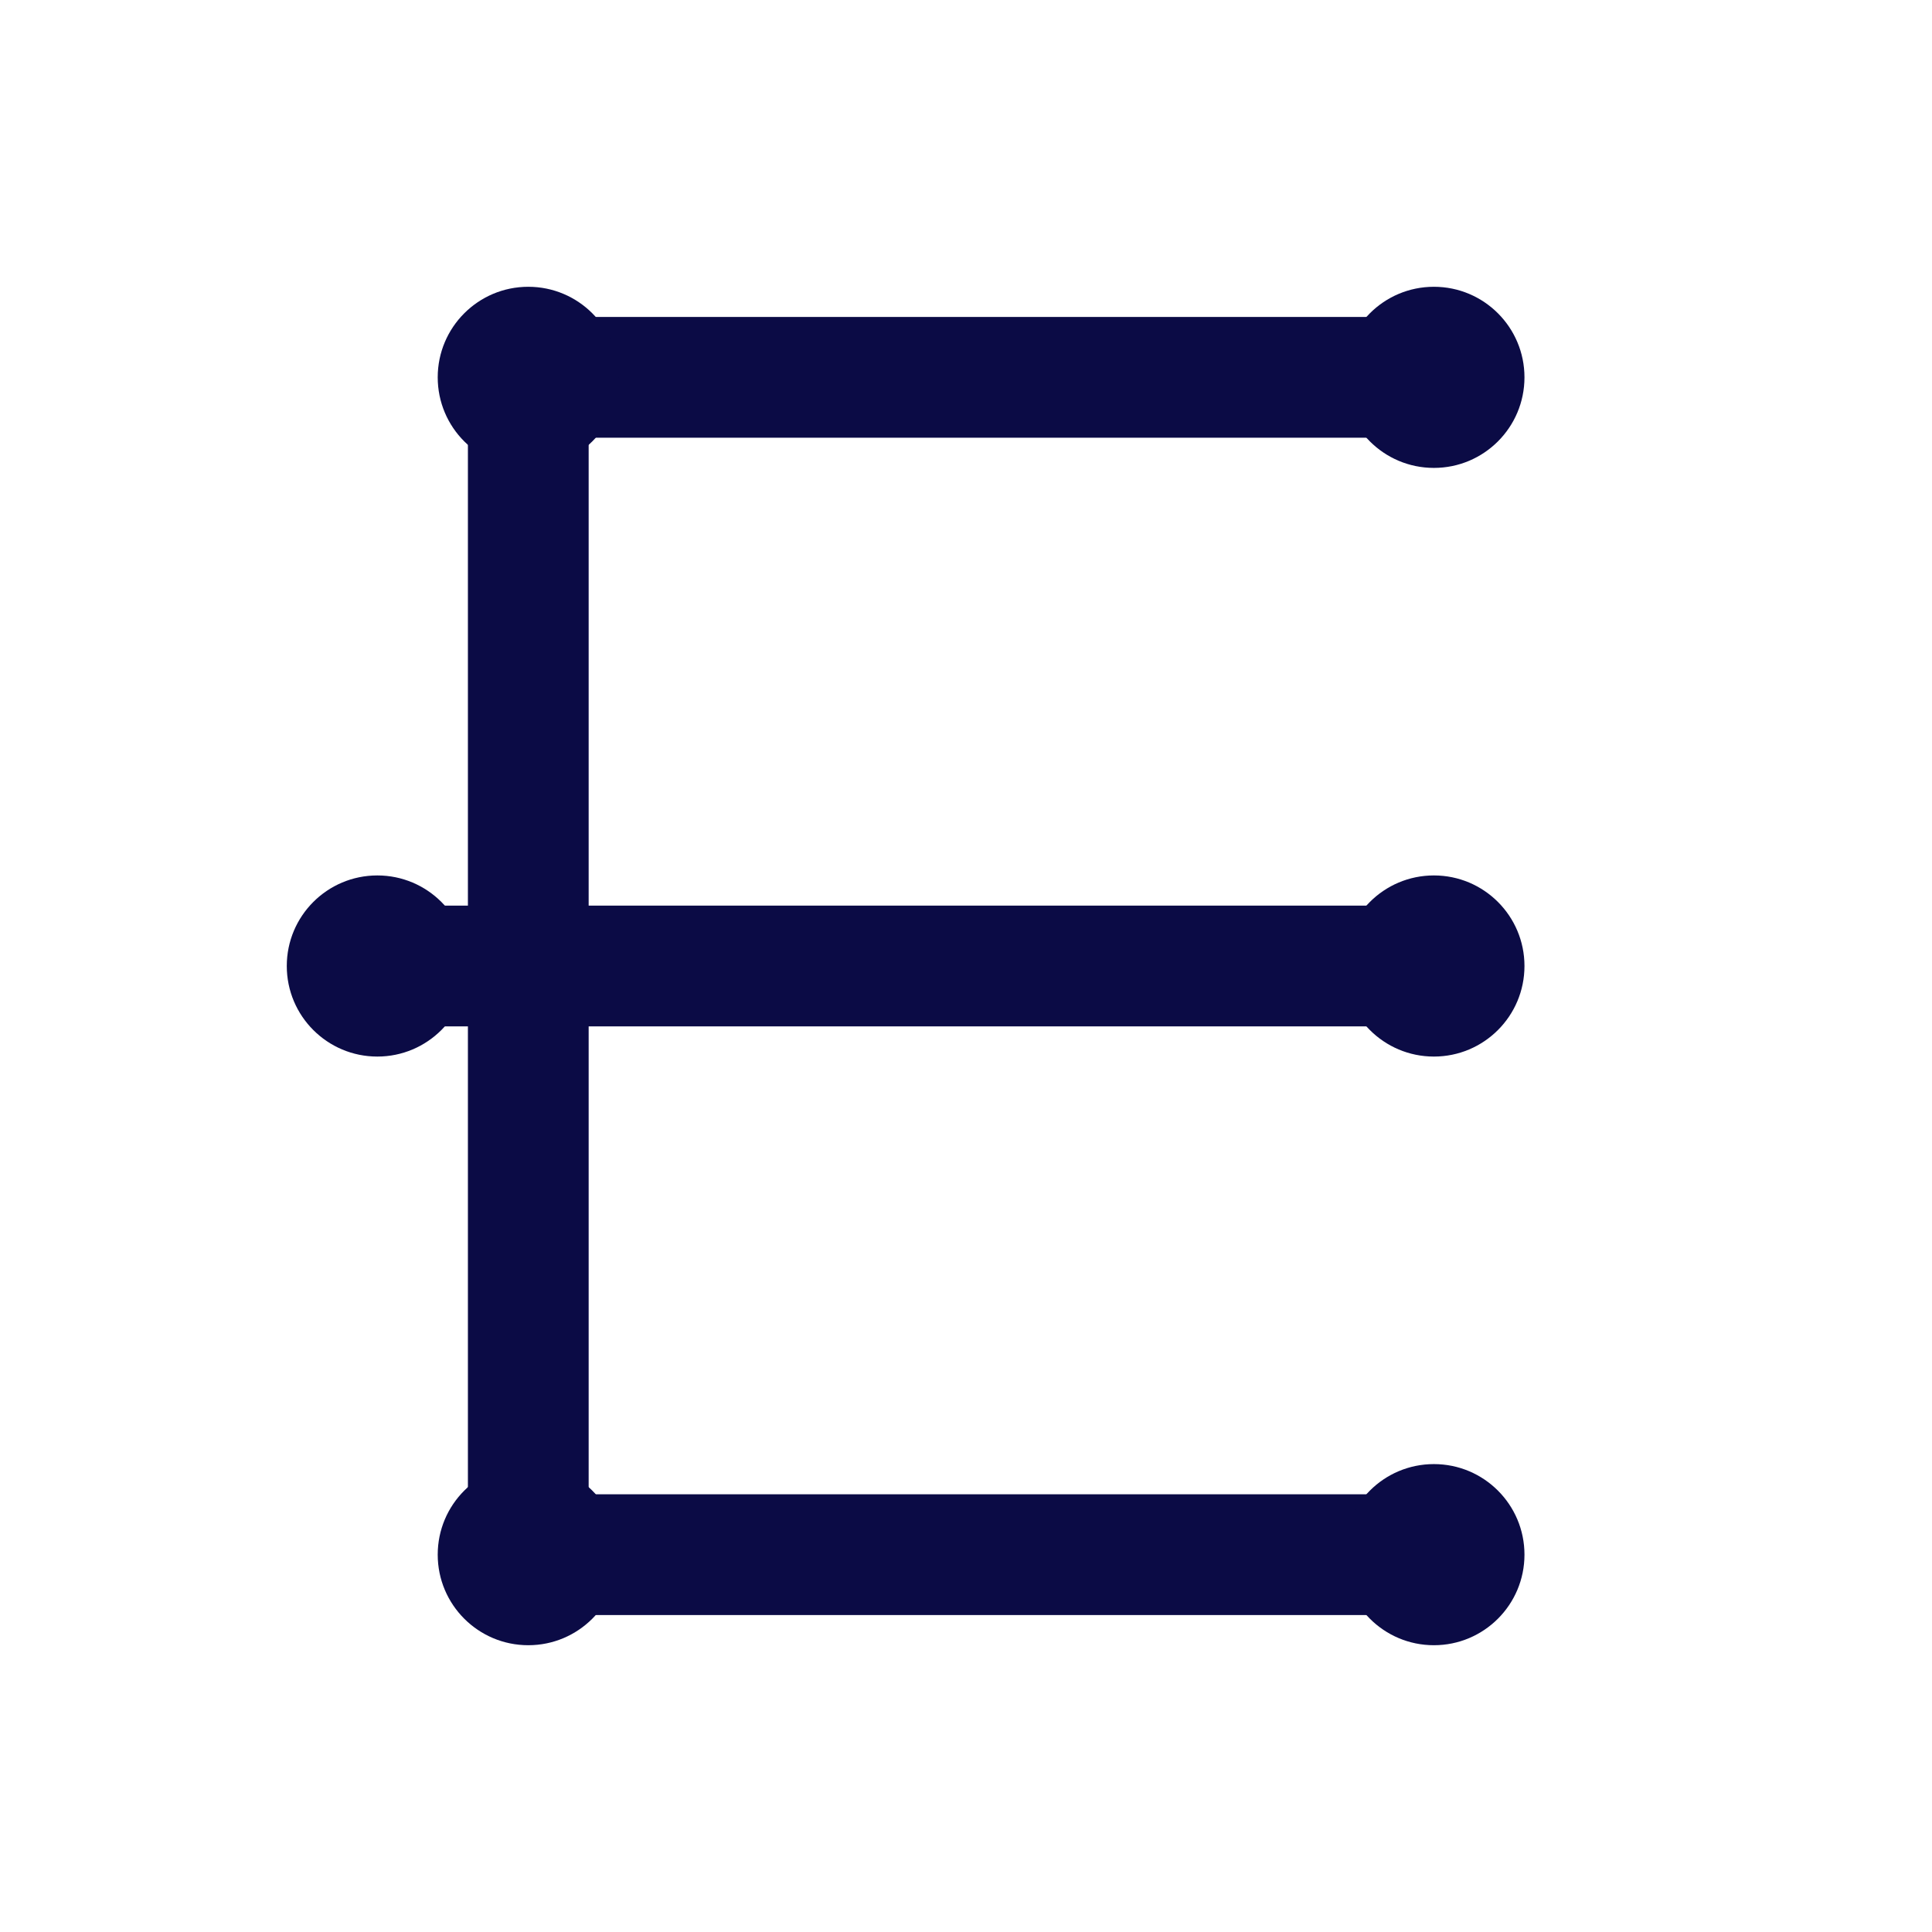 <svg xmlns="http://www.w3.org/2000/svg" viewBox="0 0 128 128">
  <defs>
    <style>
      .backend-e-lines {
        stroke: #0B0B45; /* Navy Blue */
        stroke-width: 8;
        stroke-linecap: round;
        stroke-linejoin: round;
        fill: none;
      }
      .backend-e-nodes {
        fill: #0B0B45; /* Navy Blue */
      }
    </style>
  </defs>

  <path class="backend-e-lines" d="M95 25 H35 M95 64 H25 M95 103 H35 M35 25 V103"/>

  <g class="backend-e-nodes">
    <circle cx="25" cy="64" r="6"/>
    <circle cx="35" cy="25" r="6"/>
    <circle cx="35" cy="103" r="6"/>
    <circle cx="95" cy="25" r="6"/>
    <circle cx="95" cy="64" r="6"/>
    <circle cx="95" cy="103" r="6"/>
  </g>
</svg>
